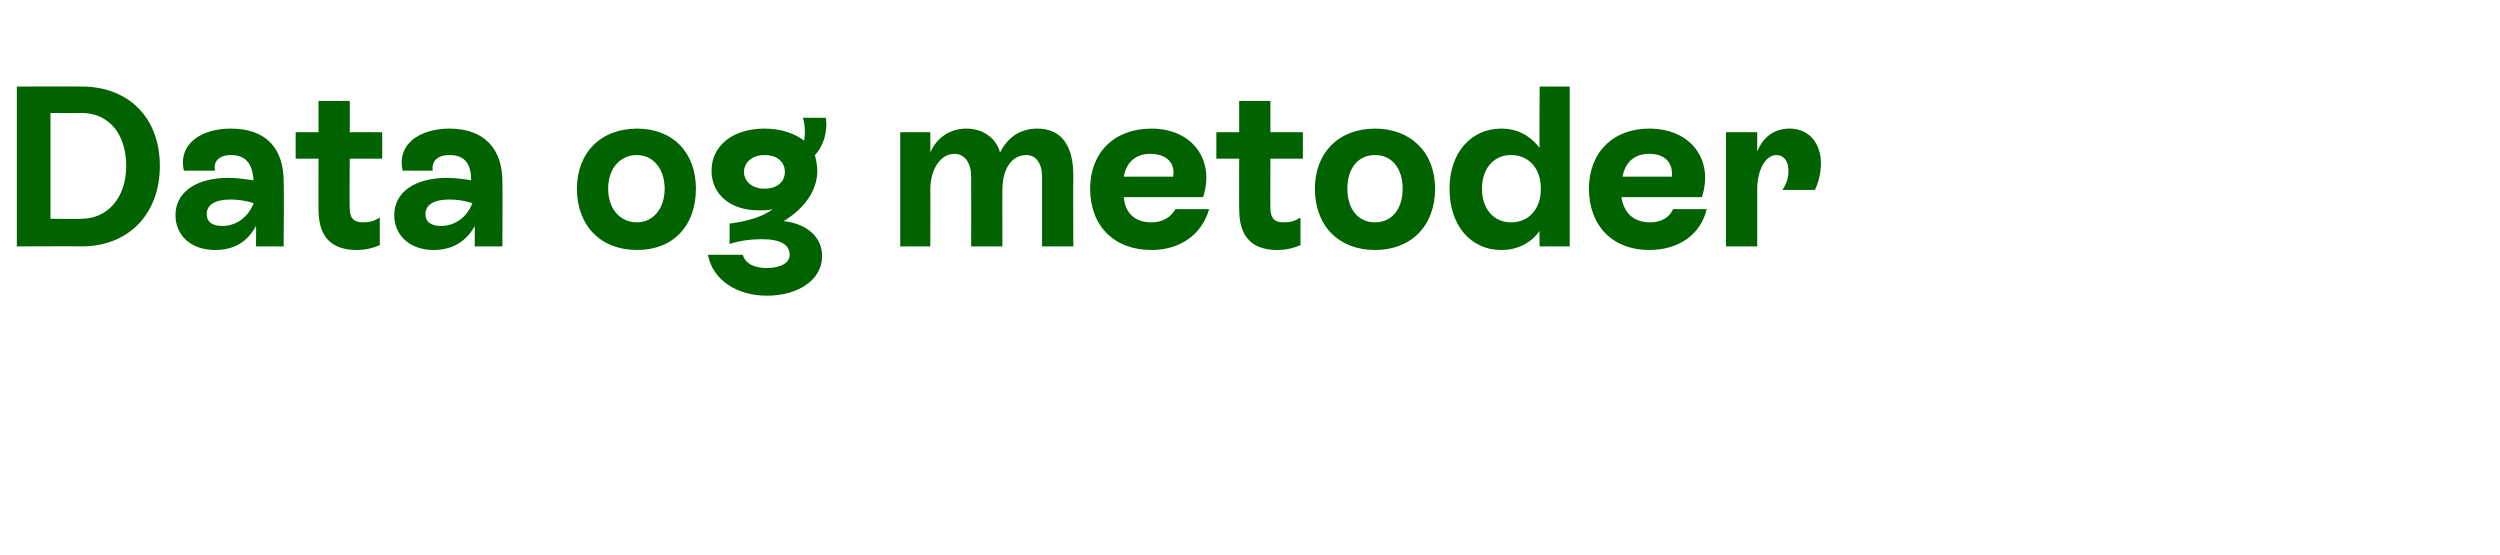 <?xml version="1.0" standalone="no"?><!DOCTYPE svg PUBLIC "-//W3C//DTD SVG 1.1//EN" "http://www.w3.org/Graphics/SVG/1.1/DTD/svg11.dtd"><svg xmlns="http://www.w3.org/2000/svg" version="1.1" width="208px" height="46.2px" viewBox="0 -3 208 46.2" style="top:-3px">  <desc>Data og metoder</desc>  <defs/>  <g id="Polygon280146">    <path d="M 6.8 4.2 C 10.7 4.2 13.3 6.8 13.3 10.8 C 13.3 14.8 10.7 17.5 6.8 17.5 C 6.82 17.48 1.4 17.5 1.4 17.5 L 1.4 4.2 C 1.4 4.2 6.8 4.18 6.8 4.2 Z M 6.8 15.2 C 8.9 15.2 10.5 13.5 10.5 10.8 C 10.5 8.2 9.1 6.4 6.8 6.4 C 6.8 6.42 4.2 6.4 4.2 6.4 L 4.2 15.2 C 4.2 15.2 6.8 15.24 6.8 15.2 Z M 23.6 12.1 C 23.64 12.1 23.6 17.5 23.6 17.5 L 21.3 17.5 C 21.3 17.5 21.32 15.85 21.3 15.8 C 20.6 17.1 19.5 17.8 17.9 17.8 C 15.8 17.8 14.6 16.5 14.6 14.9 C 14.6 13 16.3 11.8 19 11.8 C 19.7 11.8 20.4 11.9 21.1 12 C 21 10.8 20.6 9.9 19.2 9.9 C 18.3 9.9 17.7 10.4 17.9 11.2 C 17.9 11.2 15.3 11.2 15.3 11.2 C 14.8 9 16.7 7.7 19.2 7.7 C 22.2 7.7 23.6 9.4 23.6 12.1 Z M 21.1 13.9 C 20.5 13.7 19.8 13.6 19.2 13.6 C 17.8 13.6 17.2 14.1 17.2 14.8 C 17.2 15.5 17.7 15.8 18.5 15.8 C 19.7 15.8 20.7 15 21.1 13.9 Z M 31.8 10.2 L 29.1 10.2 C 29.1 10.2 29.07 14.33 29.1 14.3 C 29.1 15 29.3 15.5 30.2 15.5 C 30.8 15.5 31.1 15.4 31.6 15.1 C 31.6 15.1 31.6 17.4 31.6 17.4 C 31.1 17.6 30.5 17.8 29.7 17.8 C 26.7 17.8 26.5 15.6 26.5 14.3 C 26.49 14.34 26.5 10.2 26.5 10.2 L 24.6 10.2 L 24.6 8 L 26.5 8 L 26.5 5.4 L 29.1 5.4 L 29.1 8 L 31.8 8 L 31.8 10.2 Z M 41.8 12.1 C 41.82 12.1 41.8 17.5 41.8 17.5 L 39.5 17.5 C 39.5 17.5 39.5 15.85 39.5 15.8 C 38.8 17.1 37.6 17.8 36.1 17.8 C 34 17.8 32.8 16.5 32.8 14.9 C 32.8 13 34.5 11.8 37.2 11.8 C 37.9 11.8 38.6 11.9 39.2 12 C 39.2 10.8 38.8 9.9 37.4 9.9 C 36.4 9.9 35.9 10.4 36 11.2 C 36 11.2 33.5 11.2 33.5 11.2 C 33 9 34.9 7.7 37.4 7.7 C 40.3 7.7 41.8 9.4 41.8 12.1 Z M 39.3 13.9 C 38.7 13.7 38 13.6 37.4 13.6 C 36 13.6 35.4 14.1 35.4 14.8 C 35.4 15.5 35.9 15.8 36.7 15.8 C 37.9 15.8 38.9 15 39.3 13.9 Z M 48 12.7 C 48 9.7 50 7.7 53 7.7 C 56 7.7 57.9 9.7 57.9 12.7 C 57.9 15.8 56 17.8 53 17.8 C 50 17.8 48 15.8 48 12.7 Z M 55.3 12.7 C 55.3 11 54.3 9.9 53 9.9 C 51.6 9.9 50.6 11 50.6 12.7 C 50.6 14.4 51.6 15.5 53 15.5 C 54.3 15.5 55.3 14.4 55.3 12.7 Z M 68.4 18.3 C 68.4 20.3 66.4 21.6 63.8 21.6 C 61.3 21.6 59.3 20.3 58.9 18.2 C 58.9 18.2 61.8 18.2 61.8 18.2 C 62 18.9 62.7 19.3 63.8 19.3 C 64.9 19.3 65.7 18.9 65.7 18.2 C 65.7 17.4 65 16.9 63.4 16.9 C 62.6 16.9 61.6 17 60.7 17.3 C 60.7 17.3 60.7 15.6 60.7 15.6 C 62.3 15.4 63.5 15 64.3 14.4 C 64 14.5 63.5 14.5 63.1 14.5 C 60.8 14.5 59.2 13.2 59.2 11.2 C 59.2 9.1 61 7.7 63.6 7.7 C 65 7.7 66.1 8.1 66.9 8.7 C 67 8.2 67 7.4 66.8 6.8 C 66.8 6.8 68.7 6.8 68.7 6.8 C 68.9 7.9 68.5 9.2 67.8 9.9 C 67.9 10.3 68 10.8 68 11.2 C 68 12.8 67 14.3 65.2 15.4 C 67.1 15.6 68.4 16.7 68.4 18.3 Z M 63.6 12.7 C 64.7 12.7 65.3 12.1 65.3 11.3 C 65.3 10.5 64.7 9.9 63.6 9.9 C 62.6 9.9 61.9 10.5 61.9 11.3 C 61.9 12.1 62.6 12.7 63.6 12.7 Z M 89.3 11.6 C 89.28 11.59 89.3 17.5 89.3 17.5 L 86.7 17.5 C 86.7 17.5 86.7 11.7 86.7 11.7 C 86.7 10.6 86.2 9.9 85.4 9.9 C 84.2 9.9 83.4 11 83.4 12.8 C 83.39 12.77 83.4 17.5 83.4 17.5 L 80.8 17.5 C 80.8 17.5 80.81 11.7 80.8 11.7 C 80.8 10.6 80.3 9.8 79.4 9.8 C 78.3 9.8 77.4 11 77.4 12.8 C 77.42 12.81 77.4 17.5 77.4 17.5 L 74.9 17.5 L 74.9 8 L 77.4 8 C 77.4 8 77.42 9.67 77.4 9.7 C 77.9 8.5 79 7.7 80.4 7.7 C 81.8 7.7 82.9 8.5 83.2 9.7 C 83.8 8.5 84.8 7.7 86.3 7.7 C 88.3 7.7 89.3 9.1 89.3 11.6 Z M 100.6 14.4 C 100 16.5 98.2 17.8 95.8 17.8 C 92.7 17.8 90.7 15.8 90.7 12.7 C 90.7 9.7 92.7 7.7 95.8 7.7 C 99.2 7.7 101.1 10.3 100.1 13.4 C 100.1 13.4 93.5 13.4 93.5 13.4 C 93.6 14.7 94.4 15.5 95.8 15.5 C 96.7 15.5 97.4 15.1 97.8 14.4 C 97.8 14.4 100.6 14.4 100.6 14.4 Z M 93.5 11.7 C 93.5 11.7 97.6 11.7 97.6 11.7 C 97.8 10.6 97.1 9.8 95.7 9.8 C 94.5 9.8 93.7 10.5 93.5 11.7 Z M 108.4 10.2 L 105.7 10.2 C 105.7 10.2 105.68 14.33 105.7 14.3 C 105.7 15 105.9 15.5 106.8 15.5 C 107.4 15.5 107.7 15.4 108.2 15.1 C 108.2 15.1 108.2 17.4 108.2 17.4 C 107.7 17.6 107.1 17.8 106.3 17.8 C 103.3 17.8 103.1 15.6 103.1 14.3 C 103.09 14.34 103.1 10.2 103.1 10.2 L 101.2 10.2 L 101.2 8 L 103.1 8 L 103.1 5.4 L 105.7 5.4 L 105.7 8 L 108.4 8 L 108.4 10.2 Z M 109.4 12.7 C 109.4 9.7 111.4 7.7 114.4 7.7 C 117.4 7.7 119.4 9.7 119.4 12.7 C 119.4 15.8 117.4 17.8 114.4 17.8 C 111.4 17.8 109.4 15.8 109.4 12.7 Z M 116.7 12.7 C 116.7 11 115.8 9.9 114.4 9.9 C 113 9.9 112.1 11 112.1 12.7 C 112.1 14.4 113 15.5 114.4 15.5 C 115.8 15.5 116.7 14.4 116.7 12.7 Z M 128.1 4.2 L 130.6 4.2 L 130.6 17.5 L 128.1 17.5 C 128.1 17.5 128.06 16.21 128.1 16.2 C 127.4 17.2 126.3 17.8 124.9 17.8 C 122.4 17.8 120.6 15.8 120.6 12.7 C 120.6 9.7 122.4 7.7 124.9 7.7 C 126.3 7.7 127.3 8.3 128.1 9.3 C 128.06 9.27 128.1 4.2 128.1 4.2 Z M 128.2 12.7 C 128.2 11 127.2 9.9 125.7 9.9 C 124.3 9.9 123.3 11 123.3 12.7 C 123.3 14.4 124.3 15.5 125.7 15.5 C 127.2 15.5 128.2 14.4 128.2 12.7 Z M 142 14.4 C 141.5 16.5 139.7 17.8 137.2 17.8 C 134.2 17.8 132.2 15.8 132.2 12.7 C 132.2 9.7 134.2 7.7 137.2 7.7 C 140.7 7.7 142.6 10.3 141.6 13.4 C 141.6 13.4 134.9 13.4 134.9 13.4 C 135.1 14.7 135.9 15.5 137.3 15.5 C 138.2 15.5 138.9 15.1 139.2 14.4 C 139.2 14.4 142 14.4 142 14.4 Z M 135 11.7 C 135 11.7 139.1 11.7 139.1 11.7 C 139.2 10.6 138.6 9.8 137.2 9.8 C 136 9.8 135.2 10.5 135 11.7 Z M 151.5 10.6 C 151.5 11.4 151.3 12.2 151 12.8 C 151 12.8 148.3 12.8 148.3 12.8 C 148.7 12.2 148.8 11.7 148.8 11.2 C 148.8 10.4 148.4 9.9 147.8 9.9 C 146.9 9.9 146.2 11.1 146.2 12.8 C 146.2 12.81 146.2 17.5 146.2 17.5 L 143.6 17.5 L 143.6 8 L 146.2 8 C 146.2 8 146.2 9.59 146.2 9.6 C 146.7 8.4 147.6 7.7 148.9 7.7 C 150.5 7.7 151.5 8.9 151.5 10.6 Z " stroke="none" fill="#006300"/>  </g></svg>